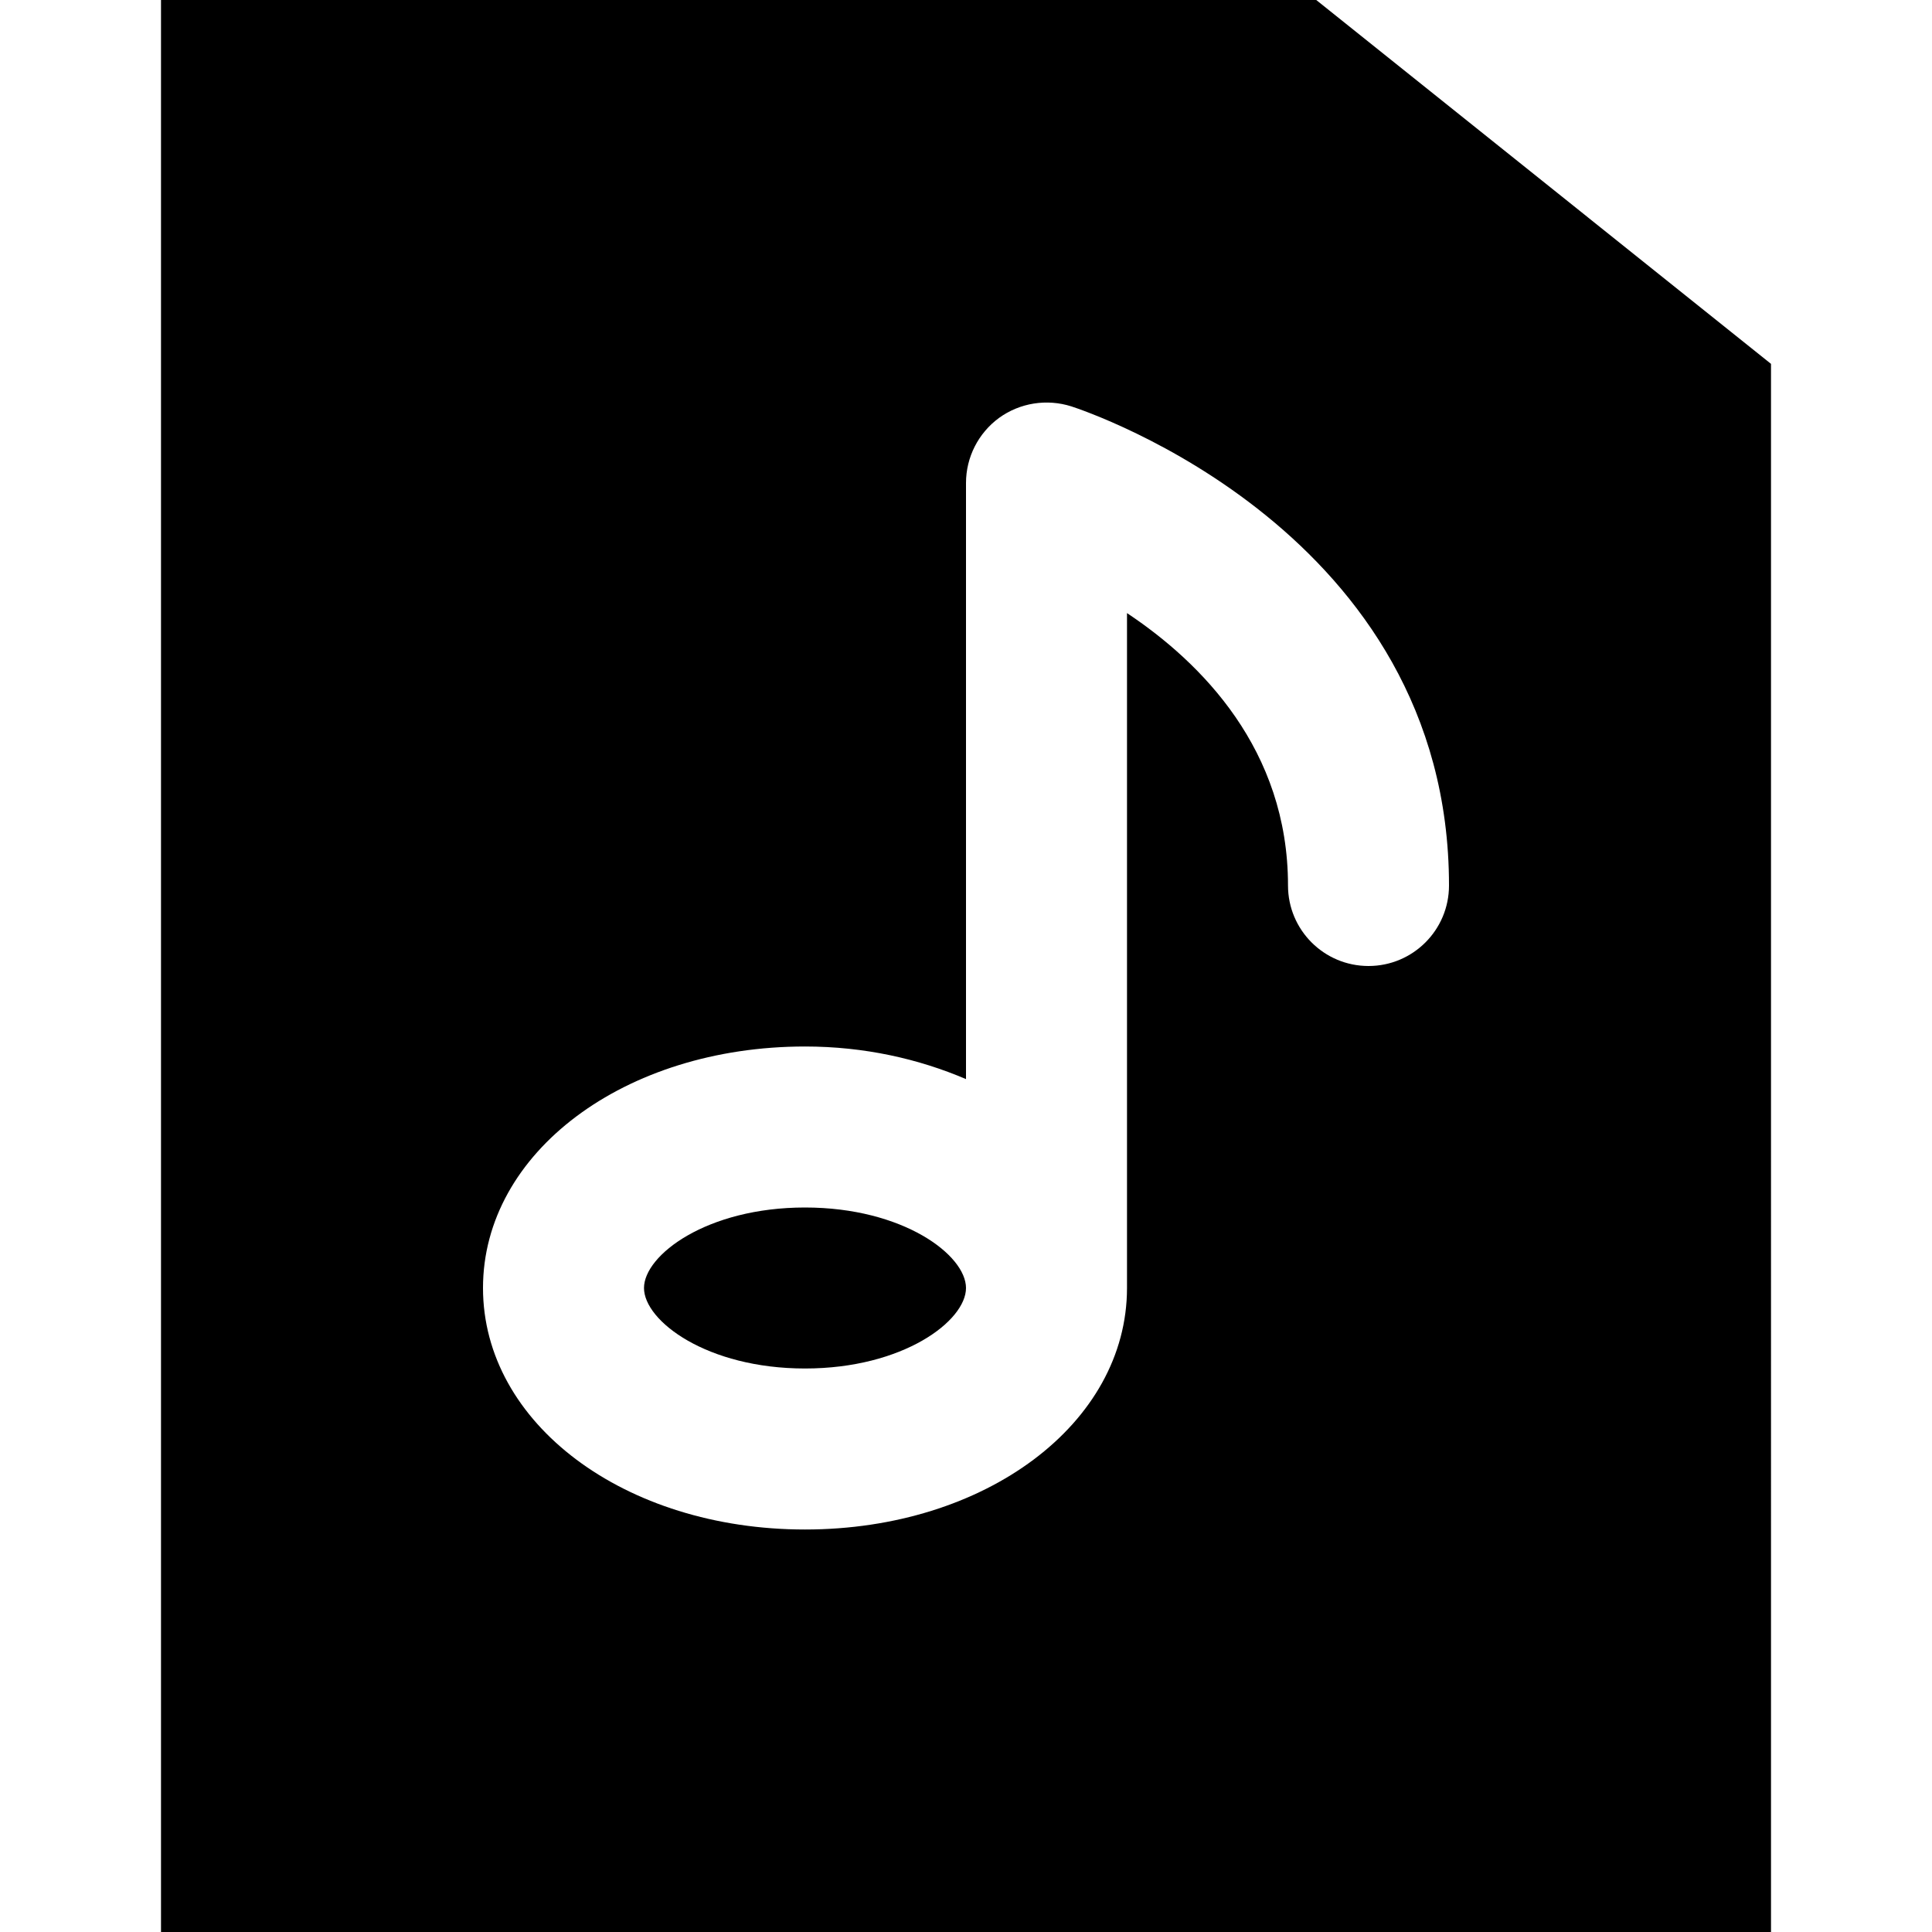 <?xml version="1.0" encoding="iso-8859-1"?>
<!-- Uploaded to: SVG Repo, www.svgrepo.com, Generator: SVG Repo Mixer Tools -->
<svg fill="#000000" height="800px" width="800px" version="1.1" id="Layer_1" xmlns="http://www.w3.org/2000/svg" xmlns:xlink="http://www.w3.org/1999/xlink" 
	 viewBox="0 0 512 512" xml:space="preserve">
<g>
	<g>
		<g>
			<path d="M213.333,320c-26.048,0-42.667,12.629-42.667,21.333c0,8.704,16.619,21.333,42.667,21.333
				c26.048,0,42.667-12.629,42.667-21.333C256,332.629,239.381,320,213.333,320z"/>
			<path d="M348.821,0H42.667v512h426.667V96.427L348.821,0z M362.667,256c-11.797,0-21.333-9.557-21.333-21.333
				c0-36.011-22.933-59.051-42.667-72.192v178.859c0,35.883-37.483,64-85.333,64S128,377.216,128,341.333
				c0-35.883,37.483-64,85.333-64c15.744,0,30.144,3.285,42.667,8.64V128c0-6.827,3.264-13.227,8.768-17.259
				c5.547-4.011,12.672-5.099,19.136-3.051C287.979,109.013,384,141.099,384,234.667C384,246.443,374.464,256,362.667,256z"/>
		</g>
	</g>
</g>
</svg>